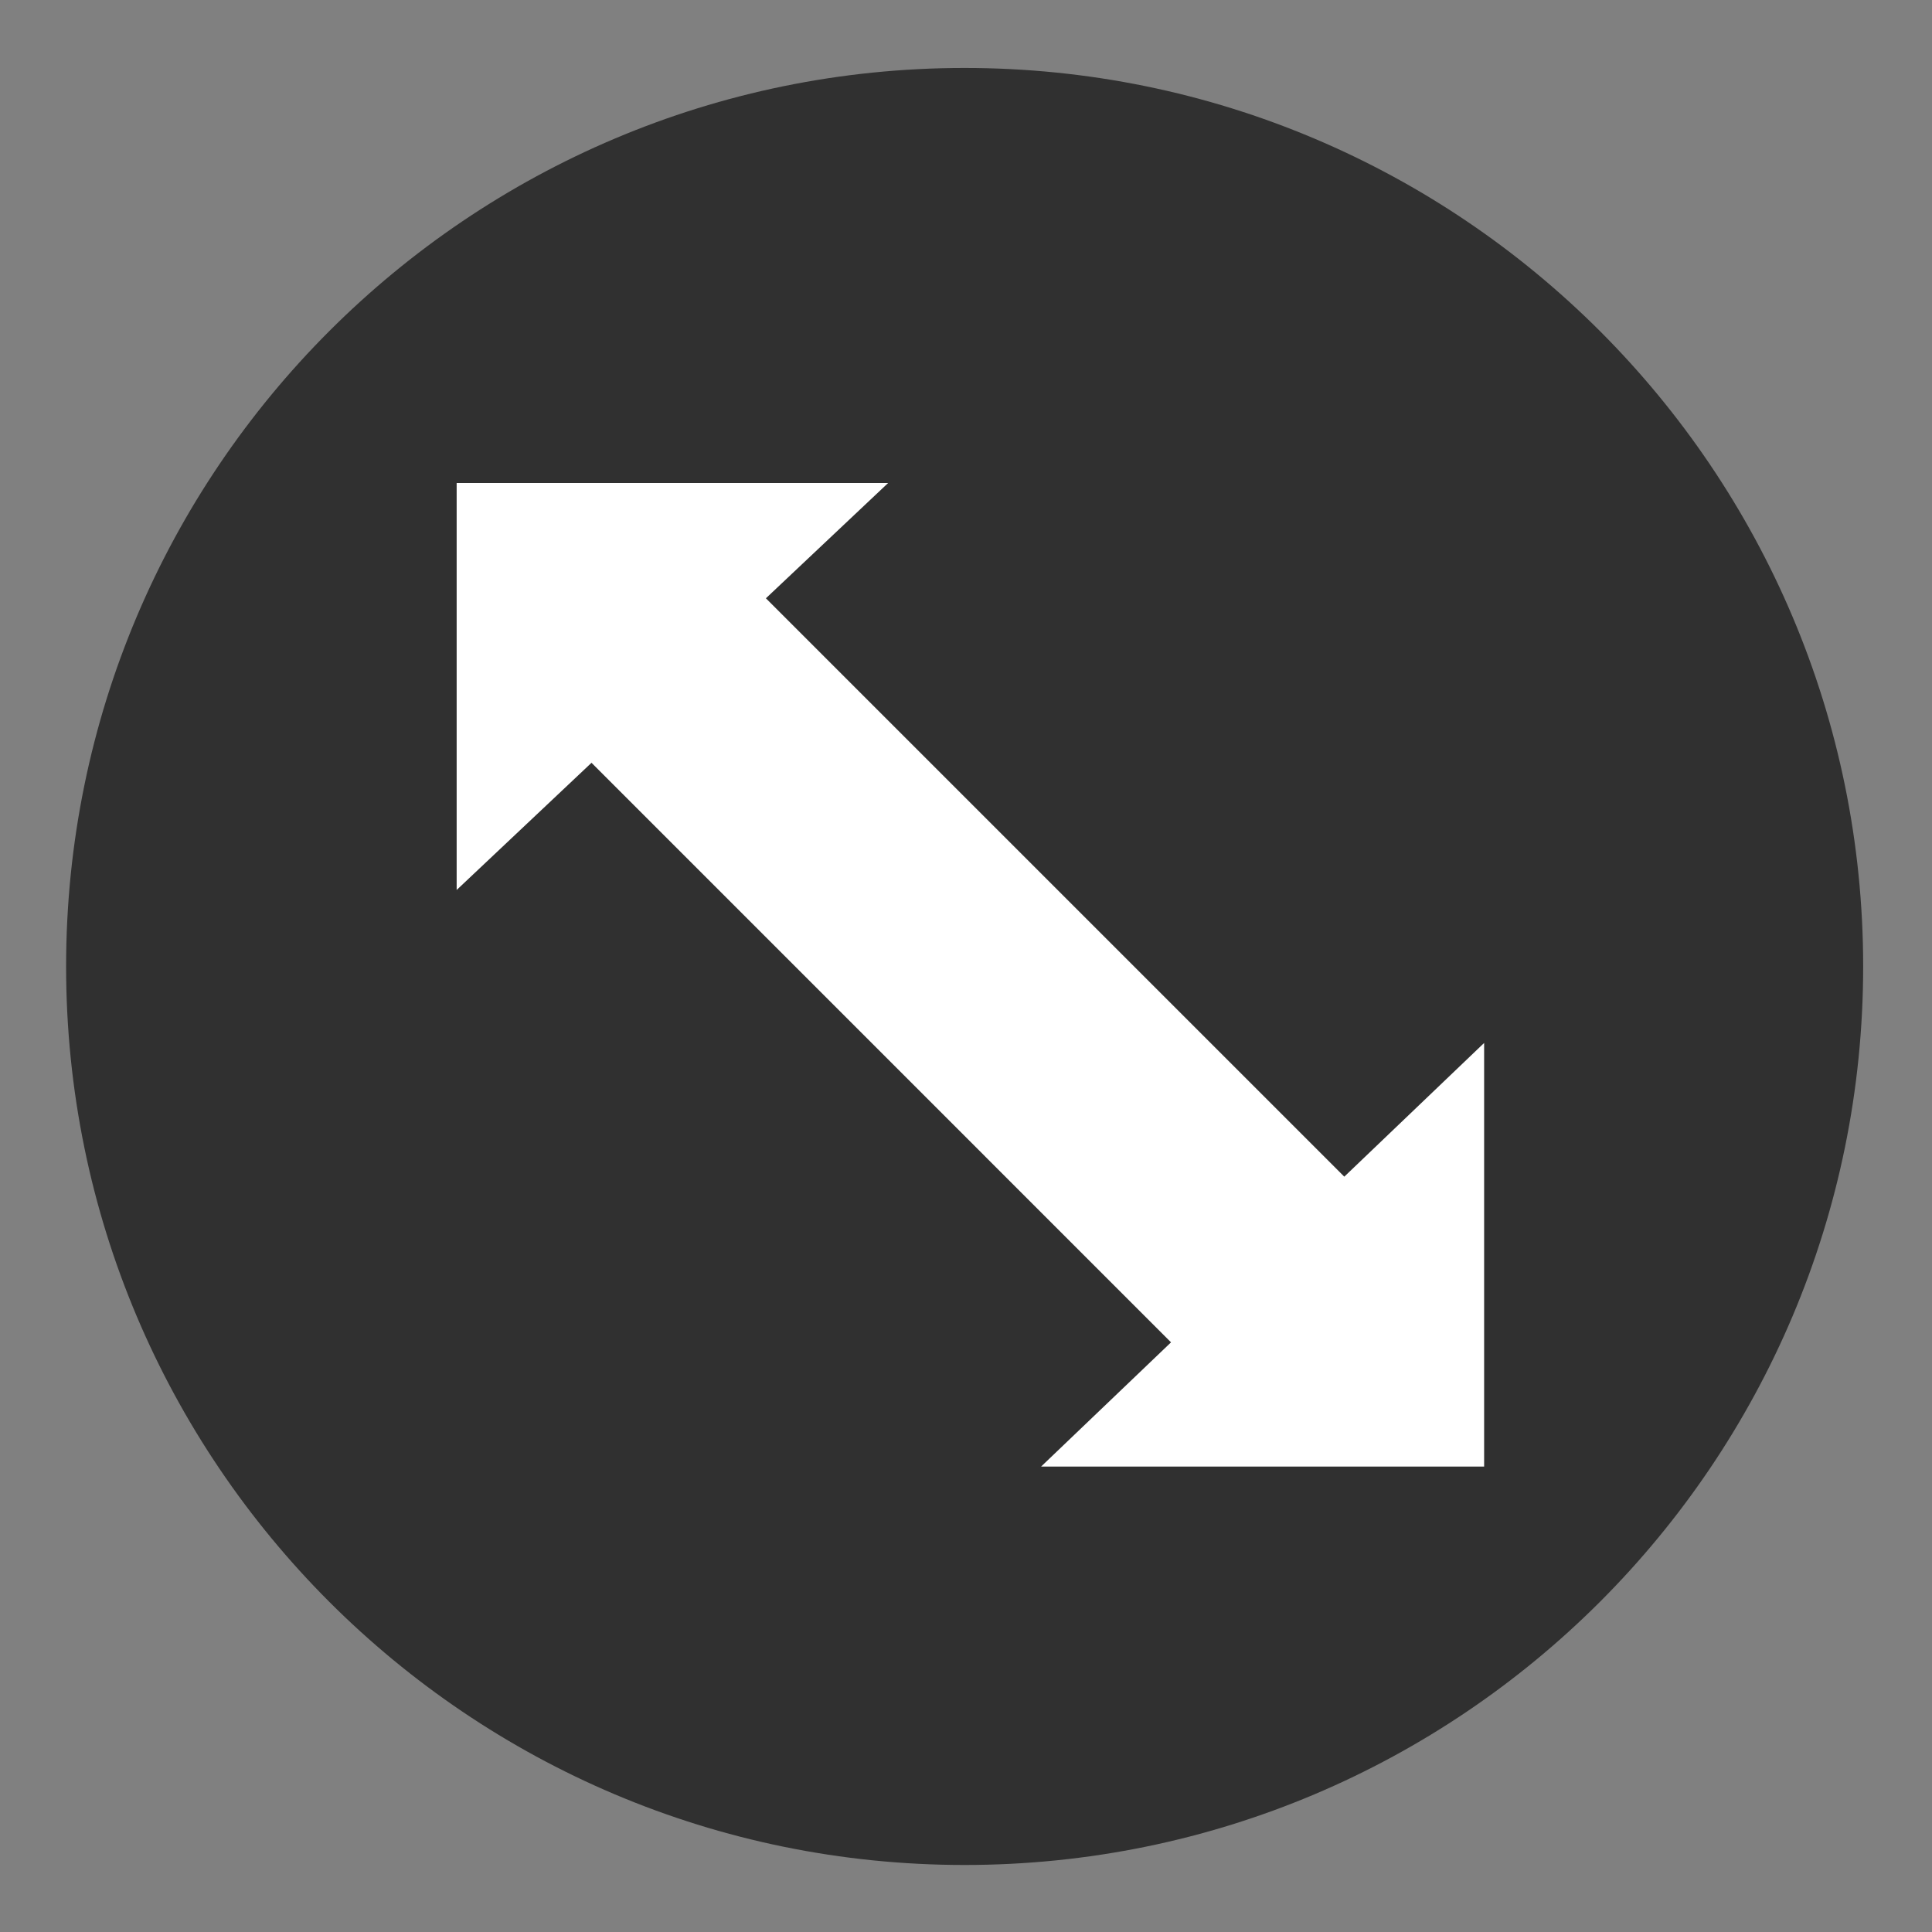 <?xml version="1.0" encoding="utf-8"?>
<!-- Generator: Adobe Illustrator 15.0.0, SVG Export Plug-In . SVG Version: 6.00 Build 0)  -->
<!DOCTYPE svg PUBLIC "-//W3C//DTD SVG 1.1//EN" "http://www.w3.org/Graphics/SVG/1.1/DTD/svg11.dtd">
<svg version="1.1" id="Layer_1" xmlns="http://www.w3.org/2000/svg" xmlns:xlink="http://www.w3.org/1999/xlink" x="0px" y="0px"
	 width="25px" height="25px" viewBox="0 0 220 220" enable-background="new 0 0 25 25" xml:space="preserve">
<rect x="0" y="0" width="220" height="220" fill="#808080" stroke="none"/>
<g>
	<path fill="#303030" d="M212.162,110.055c0,56.505-45.812,102.313-102.322,102.313c-56.506,0-102.313-45.808-102.313-102.313
		c0-56.51,45.807-102.317,102.313-102.317C166.351,7.738,212.162,53.545,212.162,110.055z"/>
	<g>
		<polygon fill="#FFFFFF" points="169,167 118.553,167 169,118.763 		"/>
		<path fill="#FFFFFF" d="M157.529,138.443c2.295,2.299,2.684,5.645,0.856,7.476l-12.678,12.677
			c-1.831,1.827-5.172,1.438-7.476-0.856L62.16,81.663c-2.304-2.301-2.688-5.646-0.861-7.476L73.98,61.512
			c1.823-1.829,5.173-1.445,7.473,0.856L157.529,138.443z"/>
		<polygon fill="#FFFFFF" points="52,55 52,101.343 101.133,55 		"/>
	</g>
</g>
</svg>
